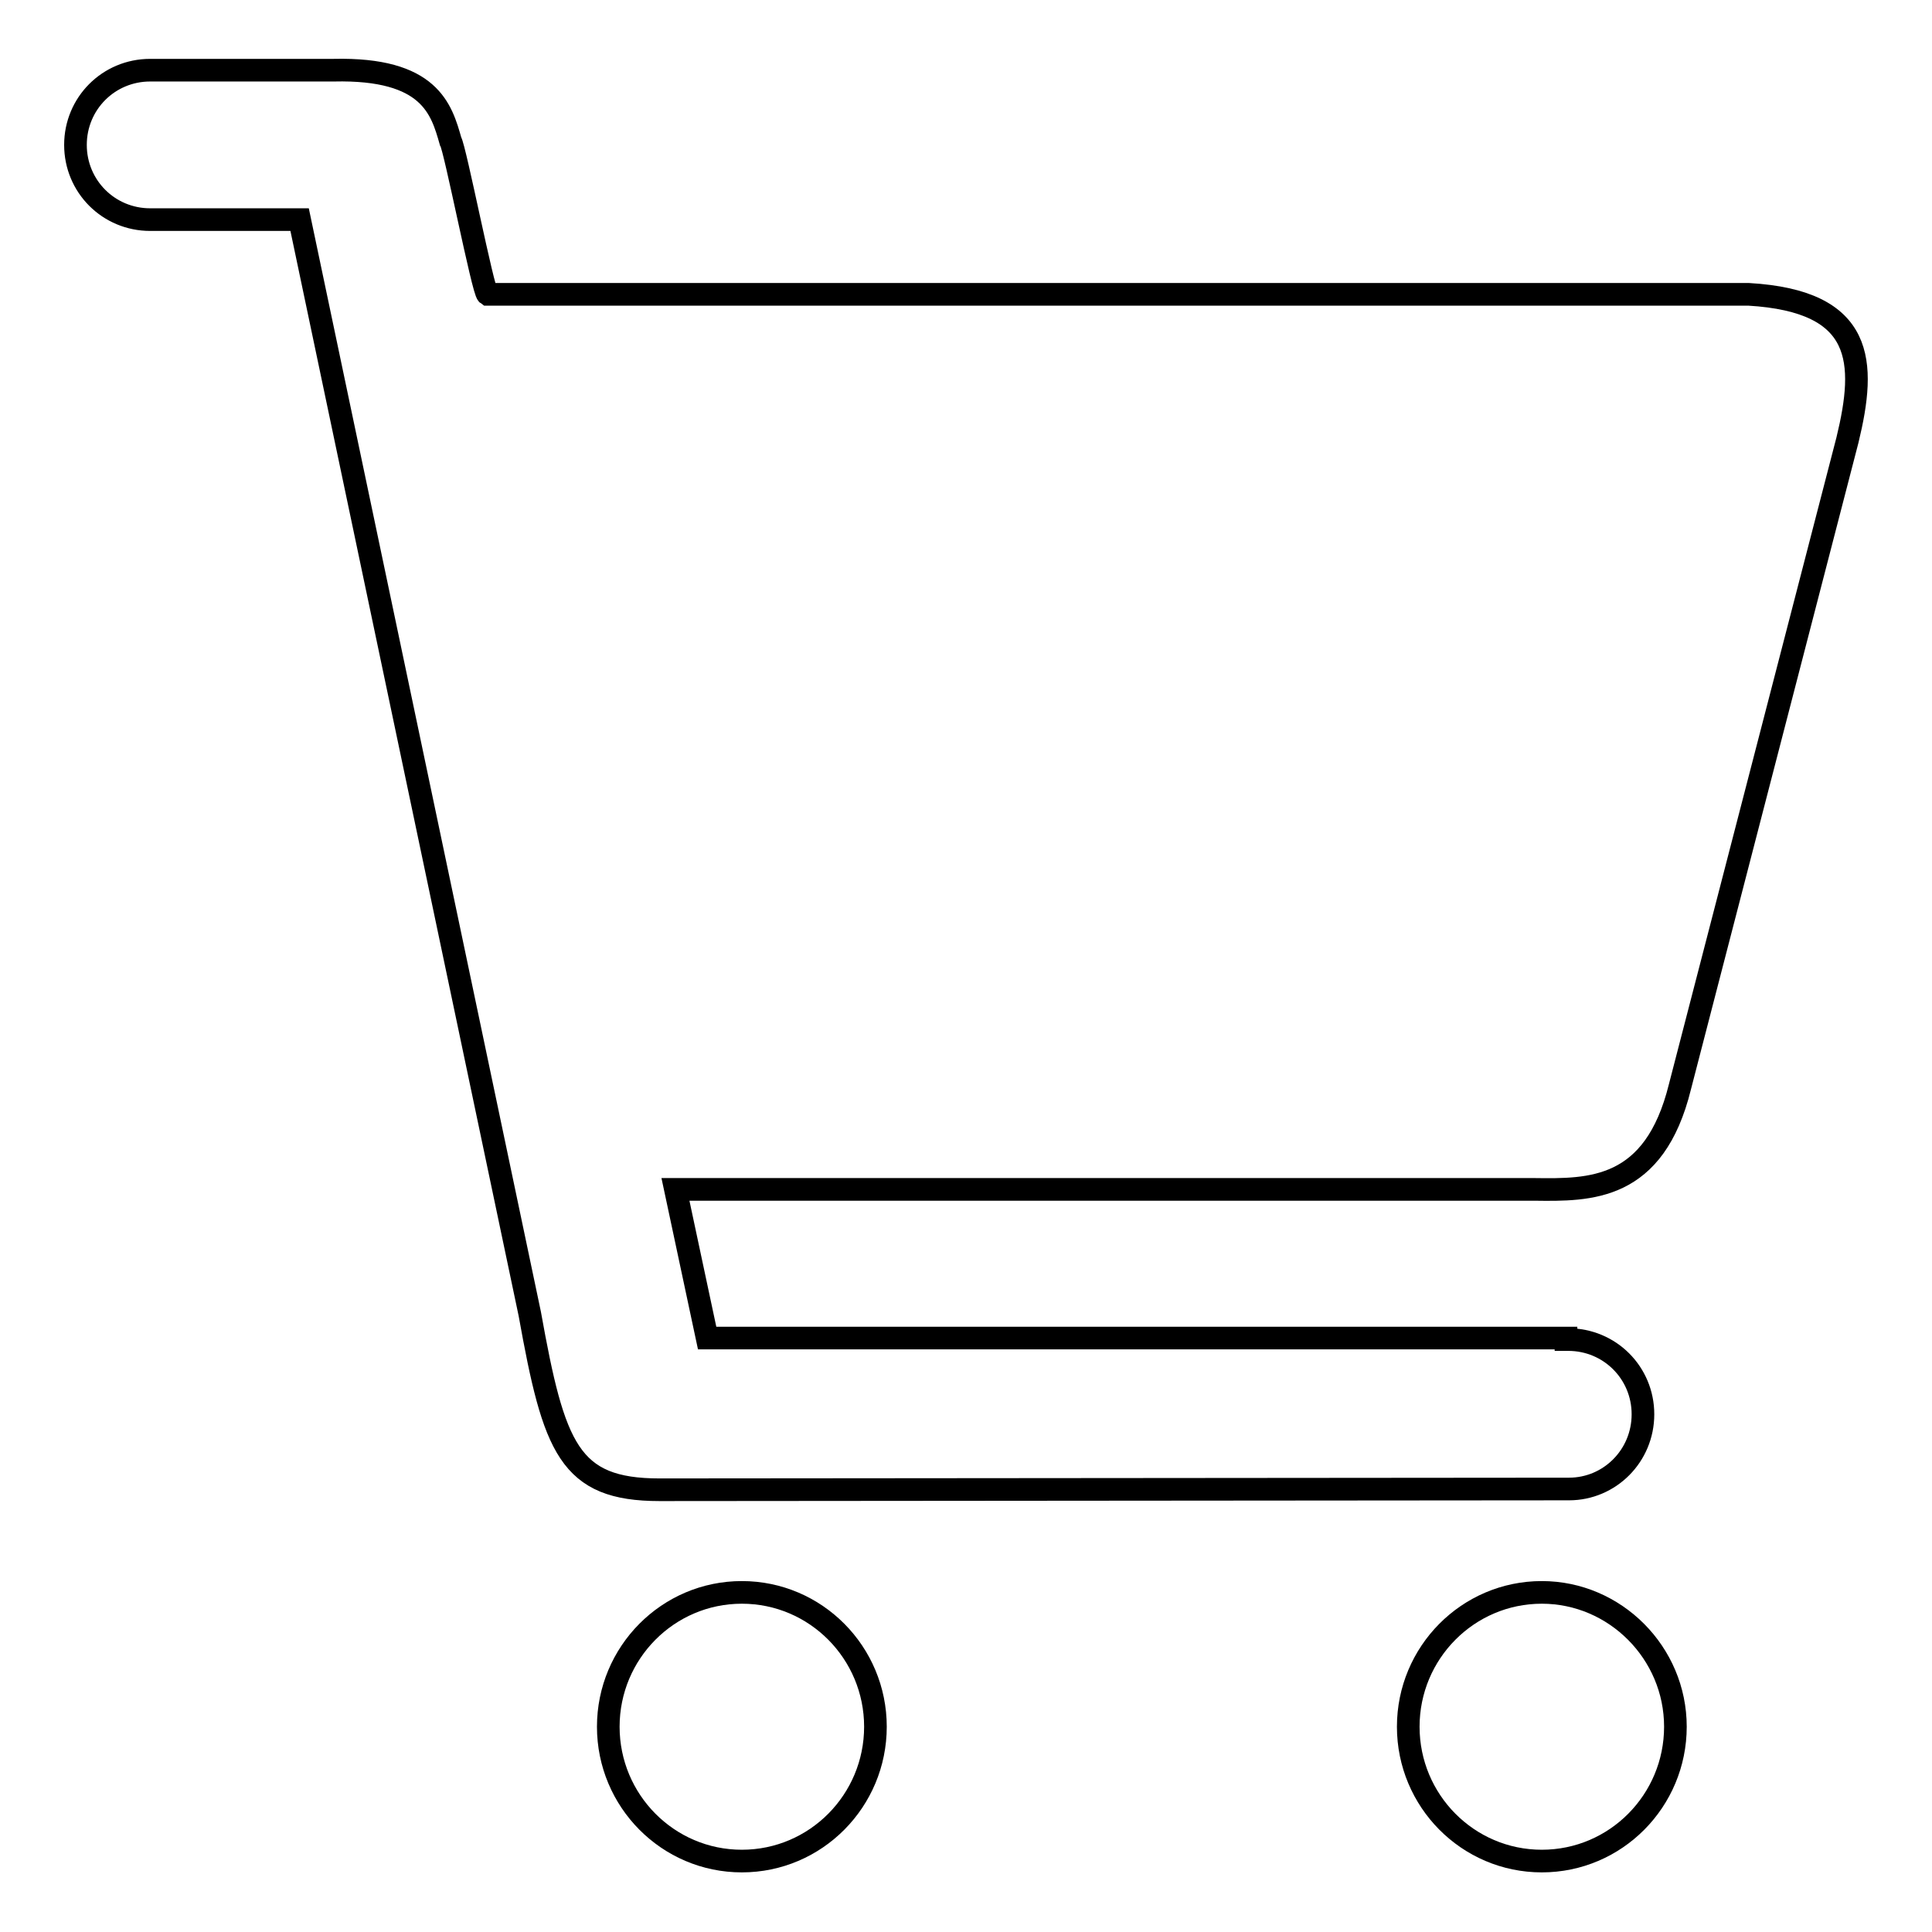 <?xml version="1.0" encoding="utf-8"?>
<!-- Svg Vector Icons : http://www.onlinewebfonts.com/icon -->
<!DOCTYPE svg PUBLIC "-//W3C//DTD SVG 1.1//EN" "http://www.w3.org/Graphics/SVG/1.1/DTD/svg11.dtd">
<svg version="1.1" xmlns="http://www.w3.org/2000/svg" xmlns:xlink="http://www.w3.org/1999/xlink" x="0px" y="0px" viewBox="0 0 256 256" enable-background="new 0 0 256 256" xml:space="preserve">
<g><g><path stroke-width="3" fill-opacity="0" stroke="#000000"  d="M231.7,39H64.6c-0.6-0.4-4.3-19.4-4.9-20.3C58.5,14.5,57,9,44.2,9.3H19.9c-5.5,0-9.9,4.4-9.9,9.9s4.4,9.9,9.9,9.9h19.8l30.5,145c3.2,17.8,5.2,23.3,17.2,23.3l120.5-0.1v0c5.4,0,9.8-4.4,9.8-9.9c0-5.5-4.4-9.9-9.9-9.9c-0.1,0-0.2,0-0.3,0v-0.2H93.7l-4.2-19.7h113.8c7.4,0.1,15.9,0.2,19.3-13.6l22.2-85.7C247.3,48,247.1,39.9,231.7,39z M98.3,211c-9.8,0-17.7,8-17.7,17.8c0,9.8,7.9,17.8,17.7,17.8c9.8,0,17.7-8,17.7-17.8C116,219,108.1,211,98.3,211z M204.3,211c-9.8,0-17.7,8-17.7,17.8c0,9.8,7.9,17.8,17.7,17.8c9.8,0,17.7-8,17.7-17.8S214,211,204.3,211z"/></g></g>
</svg>